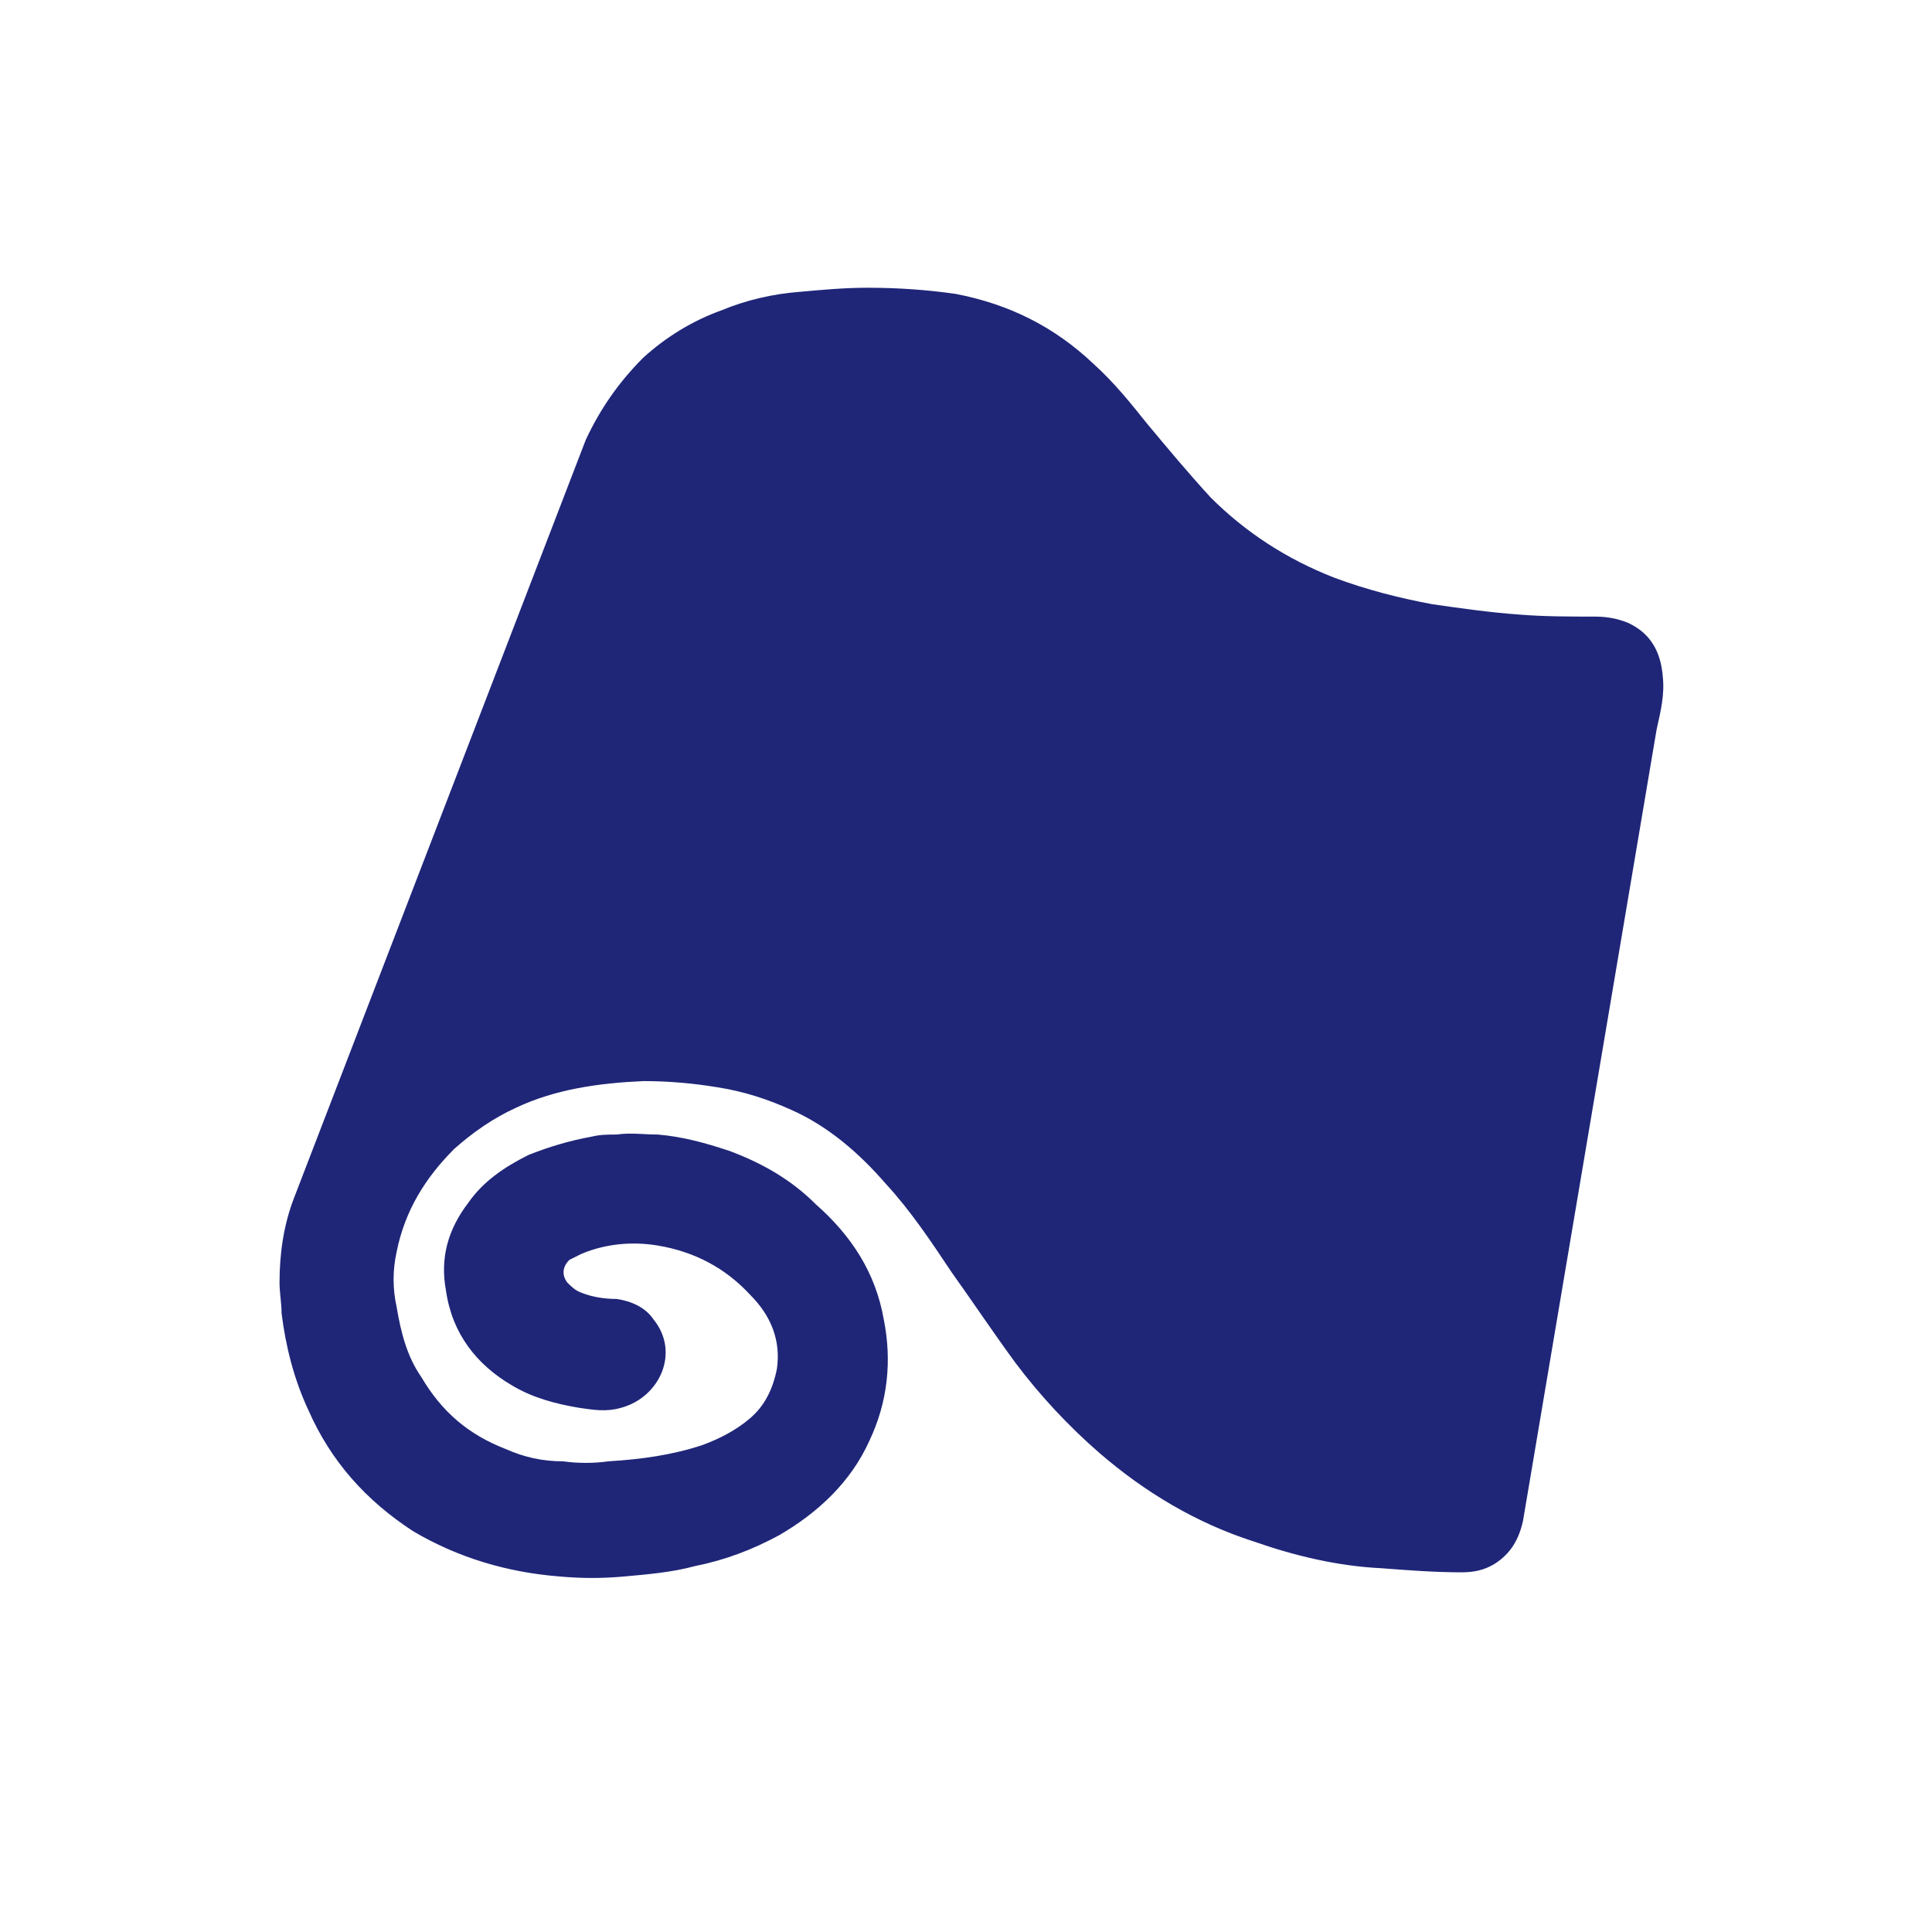 <?xml version="1.0" encoding="utf-8"?>
<!-- Generator: Adobe Illustrator 23.1.1, SVG Export Plug-In . SVG Version: 6.00 Build 0)  -->
<svg version="1.1" id="レイヤー_1" xmlns="http://www.w3.org/2000/svg" xmlns:xlink="http://www.w3.org/1999/xlink" x="0px"
	 y="0px" viewBox="0 0 94 94" style="enable-background:new 0 0 94 94;" xml:space="preserve">
<style type="text/css">
	.st0{fill:#1F2678;}
</style>
<path class="st0" d="M28.5,21.4c0.7-1.5,1.6-2.8,2.8-4c1.1-1,2.4-1.8,3.8-2.3c1.2-0.5,2.5-0.8,3.8-0.9c1.1-0.1,2.2-0.2,3.3-0.2
	c1.5,0,2.9,0.1,4.3,0.3c2.6,0.5,4.8,1.6,6.7,3.4c1,0.9,1.8,1.9,2.6,2.9c1,1.2,2,2.4,3.1,3.6c1.7,1.7,3.7,3,6,3.9
	c1.6,0.6,3.2,1,4.8,1.3c1.4,0.2,2.8,0.4,4.2,0.5c1.2,0.1,2.5,0.1,3.7,0.1c0.6,0,1.1,0.1,1.6,0.3c1.1,0.5,1.6,1.4,1.7,2.6
	c0.1,0.9-0.1,1.7-0.3,2.6L74.1,74c-0.2,0.9-0.6,1.6-1.4,2.1c-0.5,0.3-1,0.4-1.6,0.4c-1.3,0-2.6-0.1-3.9-0.2C65.1,76.2,63,75.7,61,75
	c-2.8-0.9-5.3-2.4-7.5-4.3c-1.5-1.3-2.9-2.8-4.1-4.4c-1.1-1.5-2.1-3-3.1-4.4c-1-1.5-2-3-3.2-4.3c-1.3-1.5-2.8-2.8-4.6-3.6
	c-1.1-0.5-2.3-0.9-3.6-1.1c-1.2-0.2-2.4-0.3-3.6-0.3c-2.2,0.1-4.3,0.4-6.2,1.3c-1.1,0.5-2.1,1.2-3,2c-1.4,1.4-2.4,3-2.8,5
	c-0.2,0.9-0.2,1.8,0,2.7c0.2,1.2,0.5,2.4,1.2,3.4c1,1.7,2.3,2.8,4.1,3.5c0.9,0.4,1.8,0.6,2.8,0.6c0.7,0.1,1.5,0.1,2.2,0
	c1.6-0.1,3.1-0.3,4.6-0.8c0.8-0.3,1.6-0.7,2.3-1.3c0.7-0.6,1.1-1.4,1.3-2.4c0.2-1.4-0.3-2.6-1.3-3.6c-1.2-1.3-2.7-2.1-4.5-2.4
	c-1.2-0.2-2.5-0.1-3.7,0.4c-0.2,0.1-0.4,0.2-0.6,0.3c-0.3,0.3-0.4,0.7-0.1,1.1c0.2,0.2,0.4,0.4,0.7,0.5c0.5,0.2,1.1,0.3,1.7,0.3
	c0.7,0.1,1.4,0.4,1.8,1c1.3,1.6,0.3,3.8-1.6,4.3c-0.7,0.2-1.3,0.1-2,0c-1.2-0.2-2.3-0.5-3.3-1.1c-1.7-1-2.9-2.5-3.2-4.6
	c-0.3-1.6,0.1-3,1.1-4.3c0.7-1,1.7-1.7,2.9-2.3c1-0.4,2-0.7,3.1-0.9c0.4-0.1,0.8-0.1,1.2-0.1c0.7-0.1,1.3,0,2,0
	c1.2,0.1,2.3,0.4,3.5,0.8c1.6,0.6,3,1.4,4.2,2.6c1.7,1.5,2.9,3.3,3.3,5.6c0.4,2,0.2,4-0.7,5.9c-0.9,2-2.5,3.5-4.4,4.6
	c-1.3,0.7-2.6,1.2-4.1,1.5c-1.1,0.3-2.3,0.4-3.4,0.5c-1.1,0.1-2.1,0.1-3.2,0c-2.5-0.2-4.9-0.9-7.1-2.2c-2.3-1.5-4-3.4-5.1-5.9
	c-0.7-1.5-1.1-3.1-1.3-4.7c0-0.5-0.1-1-0.1-1.5c0-1.4,0.2-2.8,0.7-4.1L28.5,21.4z"/>
</svg>
